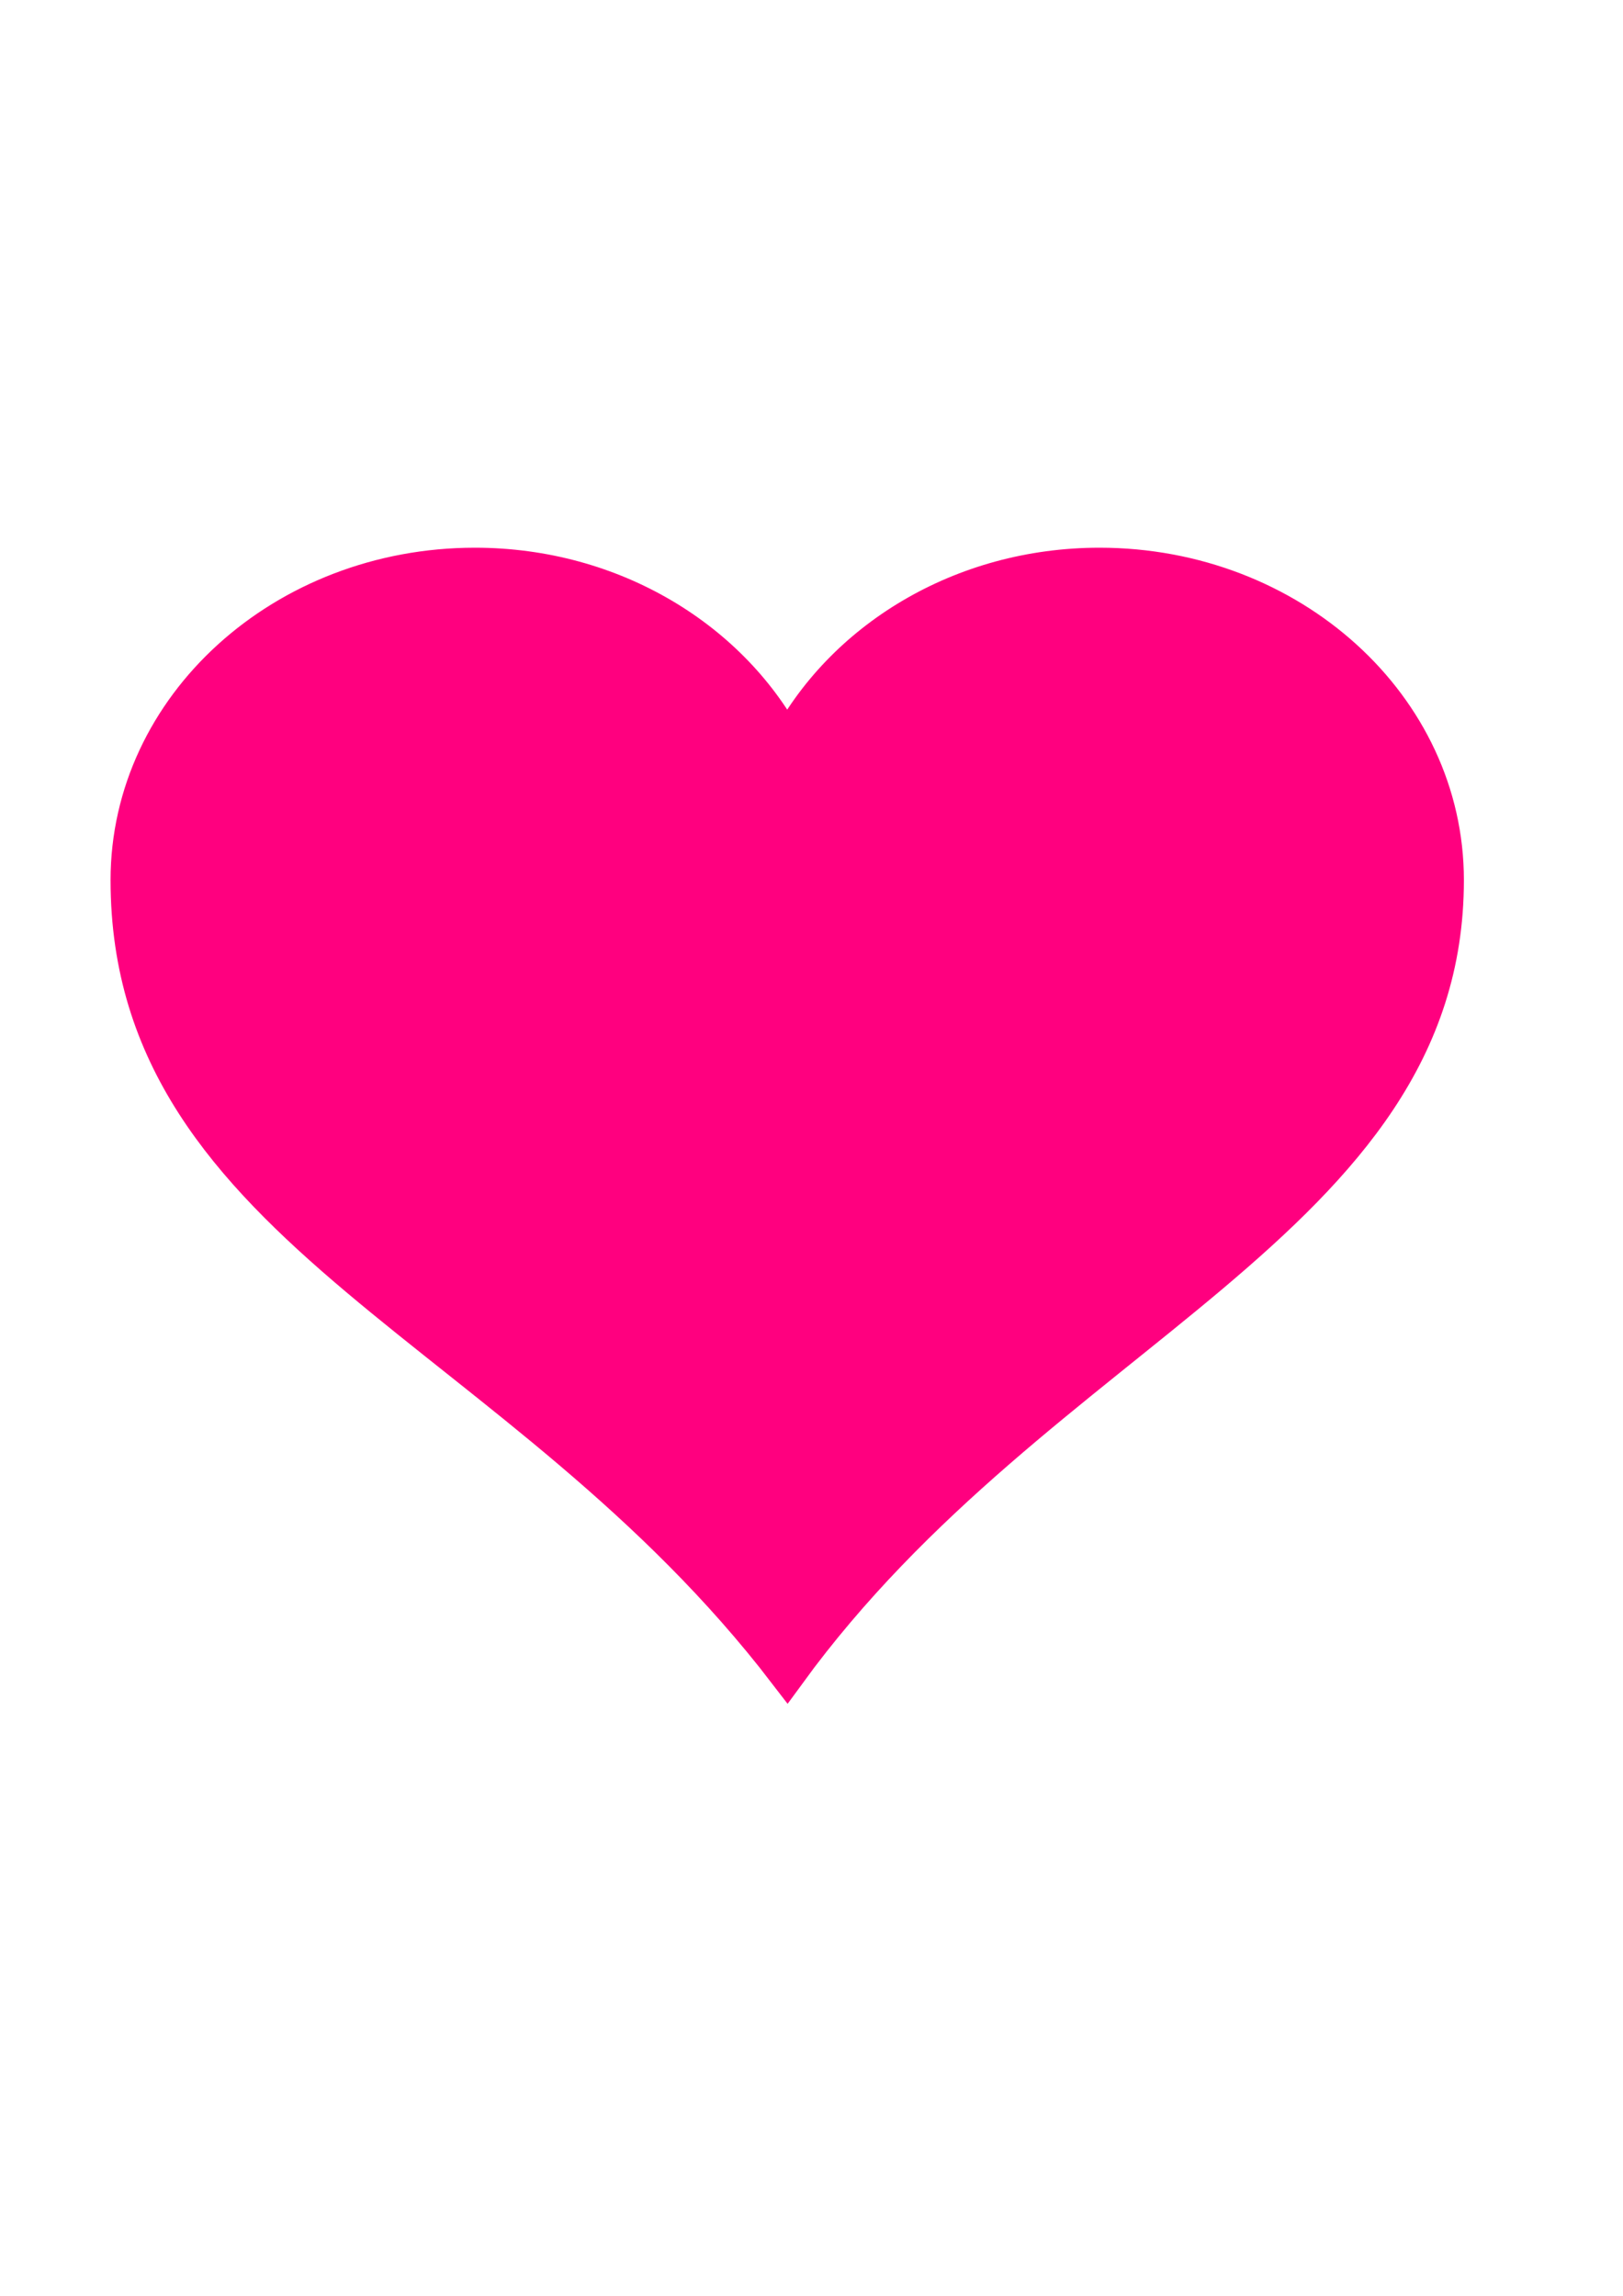 <?xml version="1.0"?><svg width="793.701" height="1122.52" xmlns="http://www.w3.org/2000/svg">
 <title>green heart</title>

 <g>
  <title>Layer 1</title>
  <g id="layer1">
   <path fill="#ff007f" stroke="#ff007f" stroke-width="18.7" stroke-miterlimit="4" id="path7" d="m232.243,277.146c-93.193,0 -168.827,68.619 -168.827,153.167c0,172.001 191.243,217.099 321.562,387.141c123.208,-168.999 321.563,-220.631 321.563,-387.141c0,-84.548 -75.635,-153.167 -168.827,-153.167c-67.598,0 -125.779,36.212 -152.736,88.31c-26.957,-52.098 -85.137,-88.31 -152.735,-88.31z"/>
  </g>
 </g>
</svg>